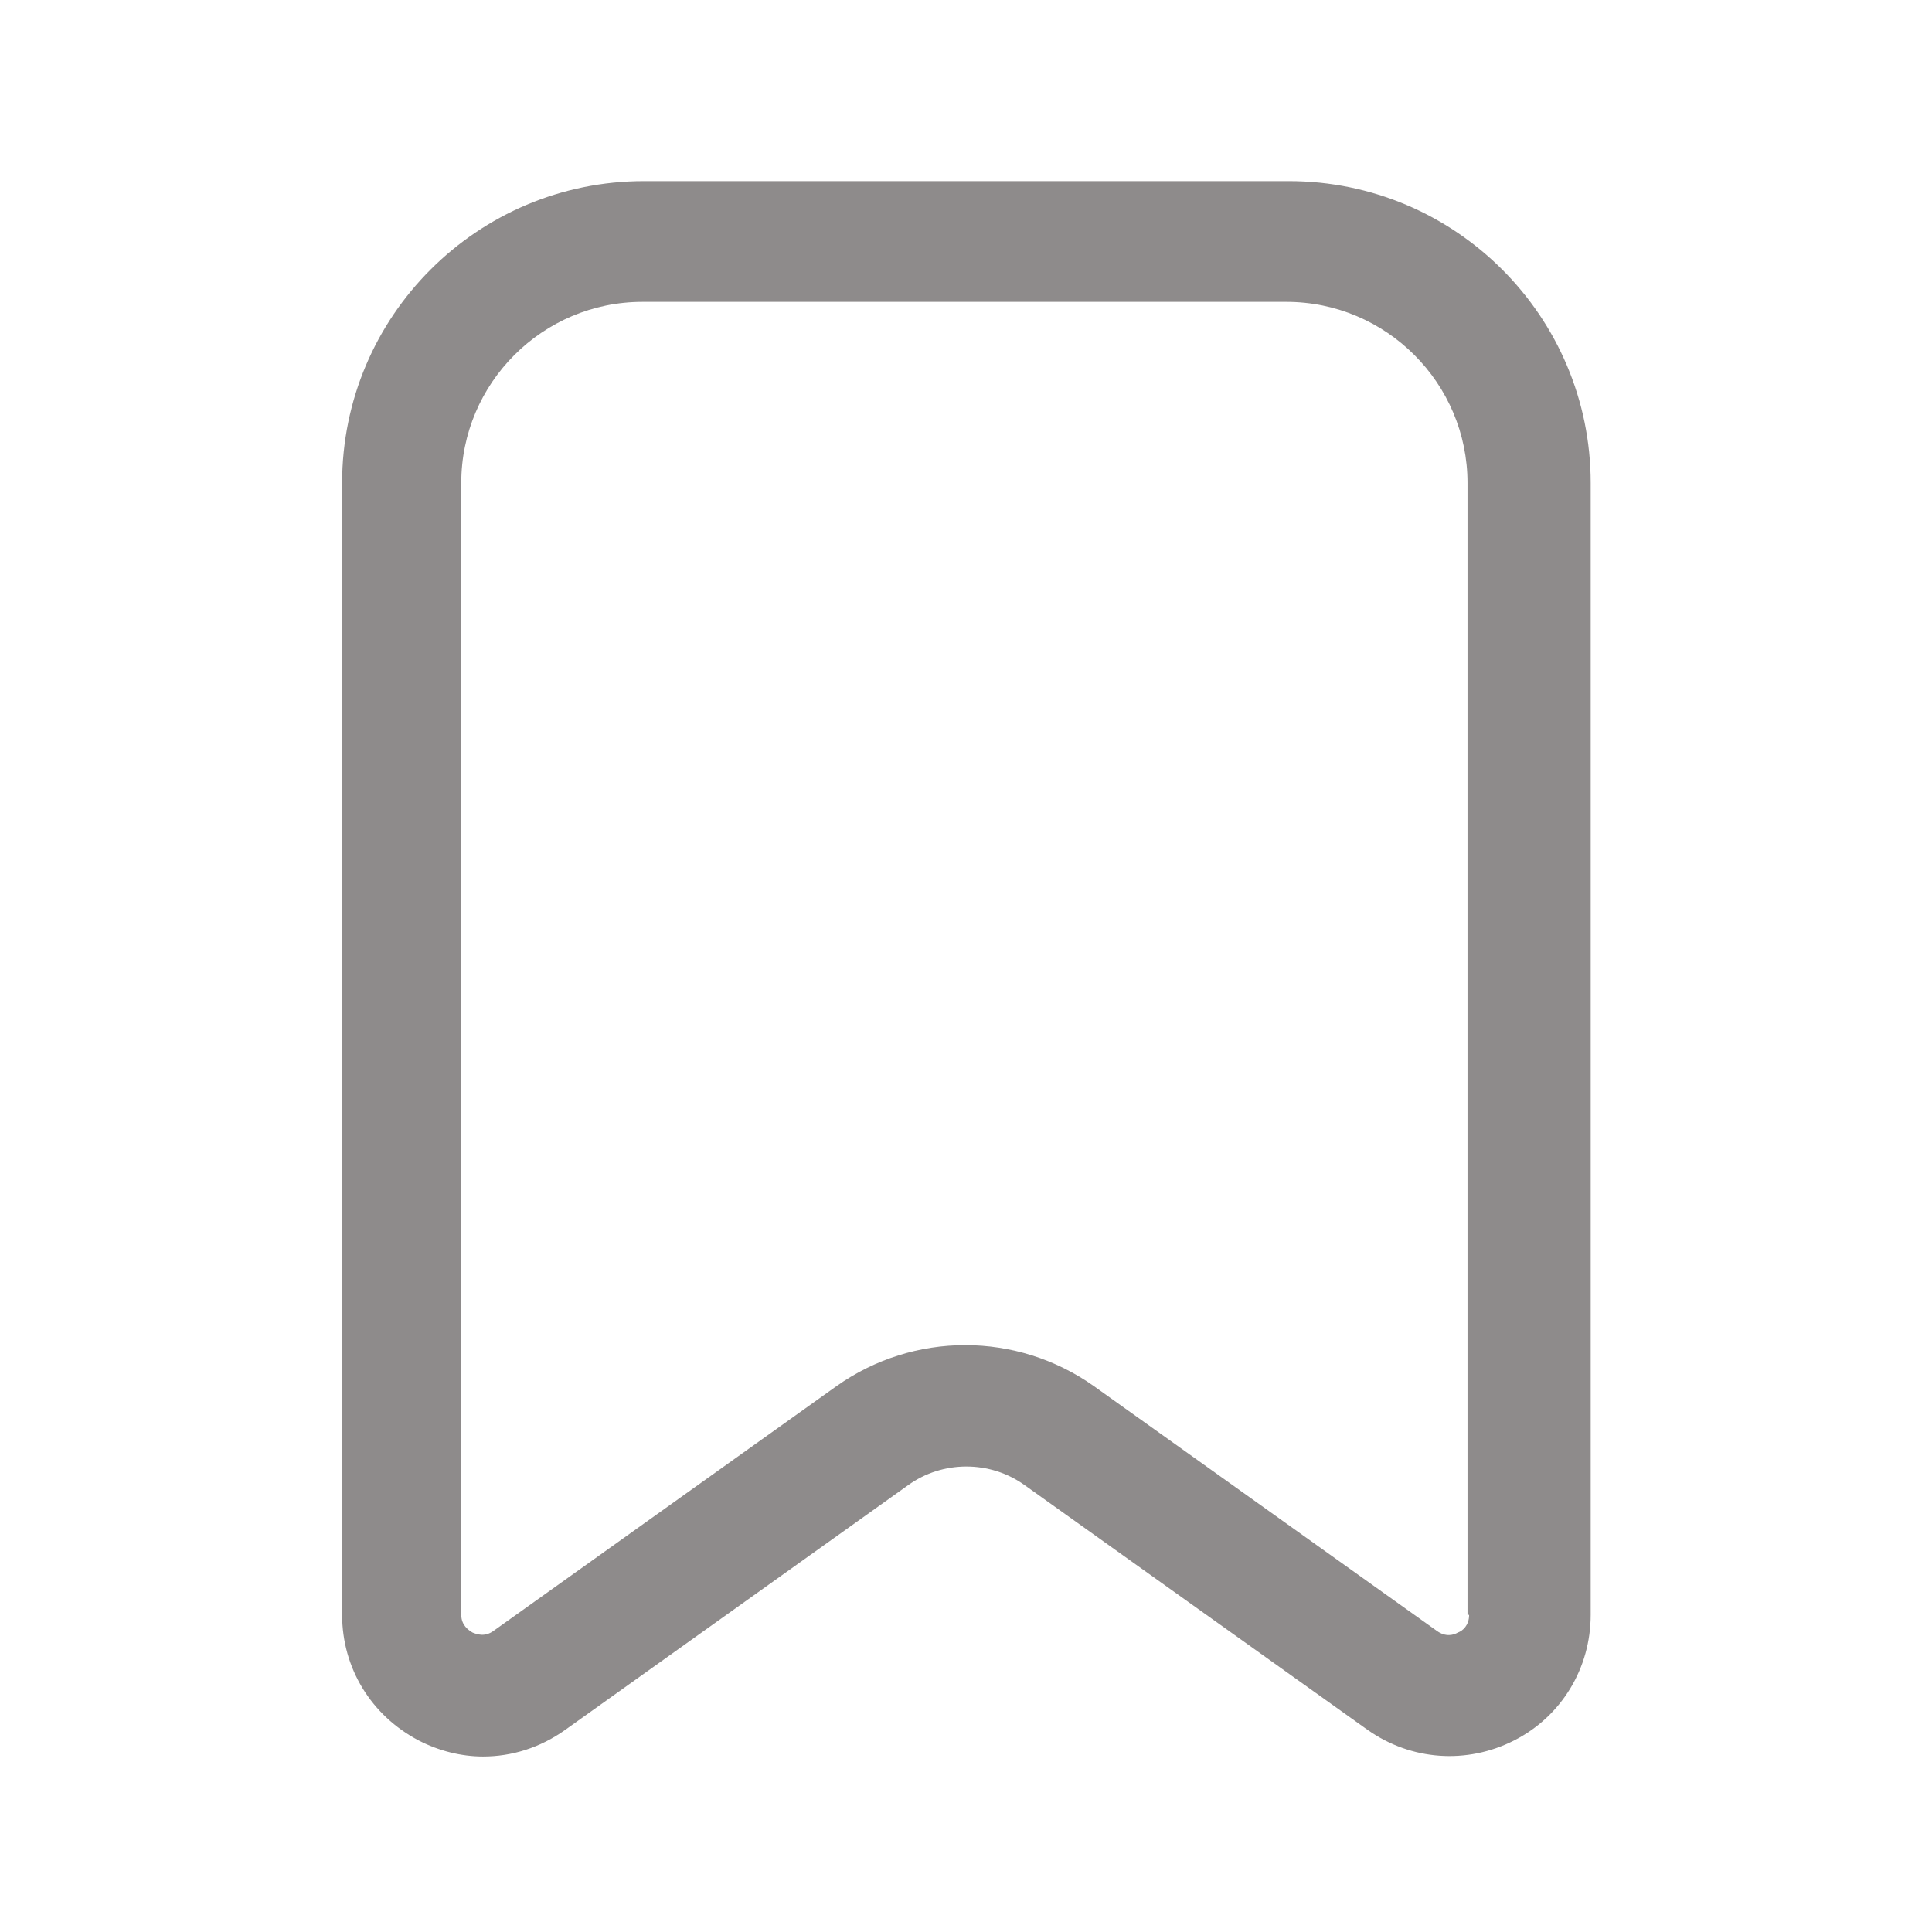 <svg width="200" height="200" viewBox="0 0 200 200" fill="none" xmlns="http://www.w3.org/2000/svg">
<path d="M133.333 18.75H66.666C49.416 18.75 35.416 32.75 35.416 50V167.167C35.416 172.667 38.416 177.583 43.333 180.167C45.416 181.25 47.75 181.833 50 181.833C53 181.833 55.916 180.917 58.5 179.083L94 153.75C97.583 151.167 102.5 151.167 106.083 153.75L141.583 179.083C146.083 182.25 151.833 182.667 156.75 180.167C161.666 177.667 164.667 172.667 164.667 167.167V50C164.667 32.75 150.667 18.75 133.417 18.75H133.333ZM152.083 167.167C152.083 168.25 151.417 168.833 150.917 169C150.5 169.25 149.667 169.5 148.75 168.833L113.25 143.5C105.25 137.833 94.583 137.833 86.583 143.5L51.083 168.833C50.166 169.5 49.333 169.167 48.916 169C48.5 168.75 47.75 168.25 47.75 167.167V50C47.75 39.667 56.166 31.25 66.5 31.25H133.166C143.5 31.25 151.916 39.667 151.916 50V167.167H152.083Z" fill="#8E8B8B"/>
</svg>
